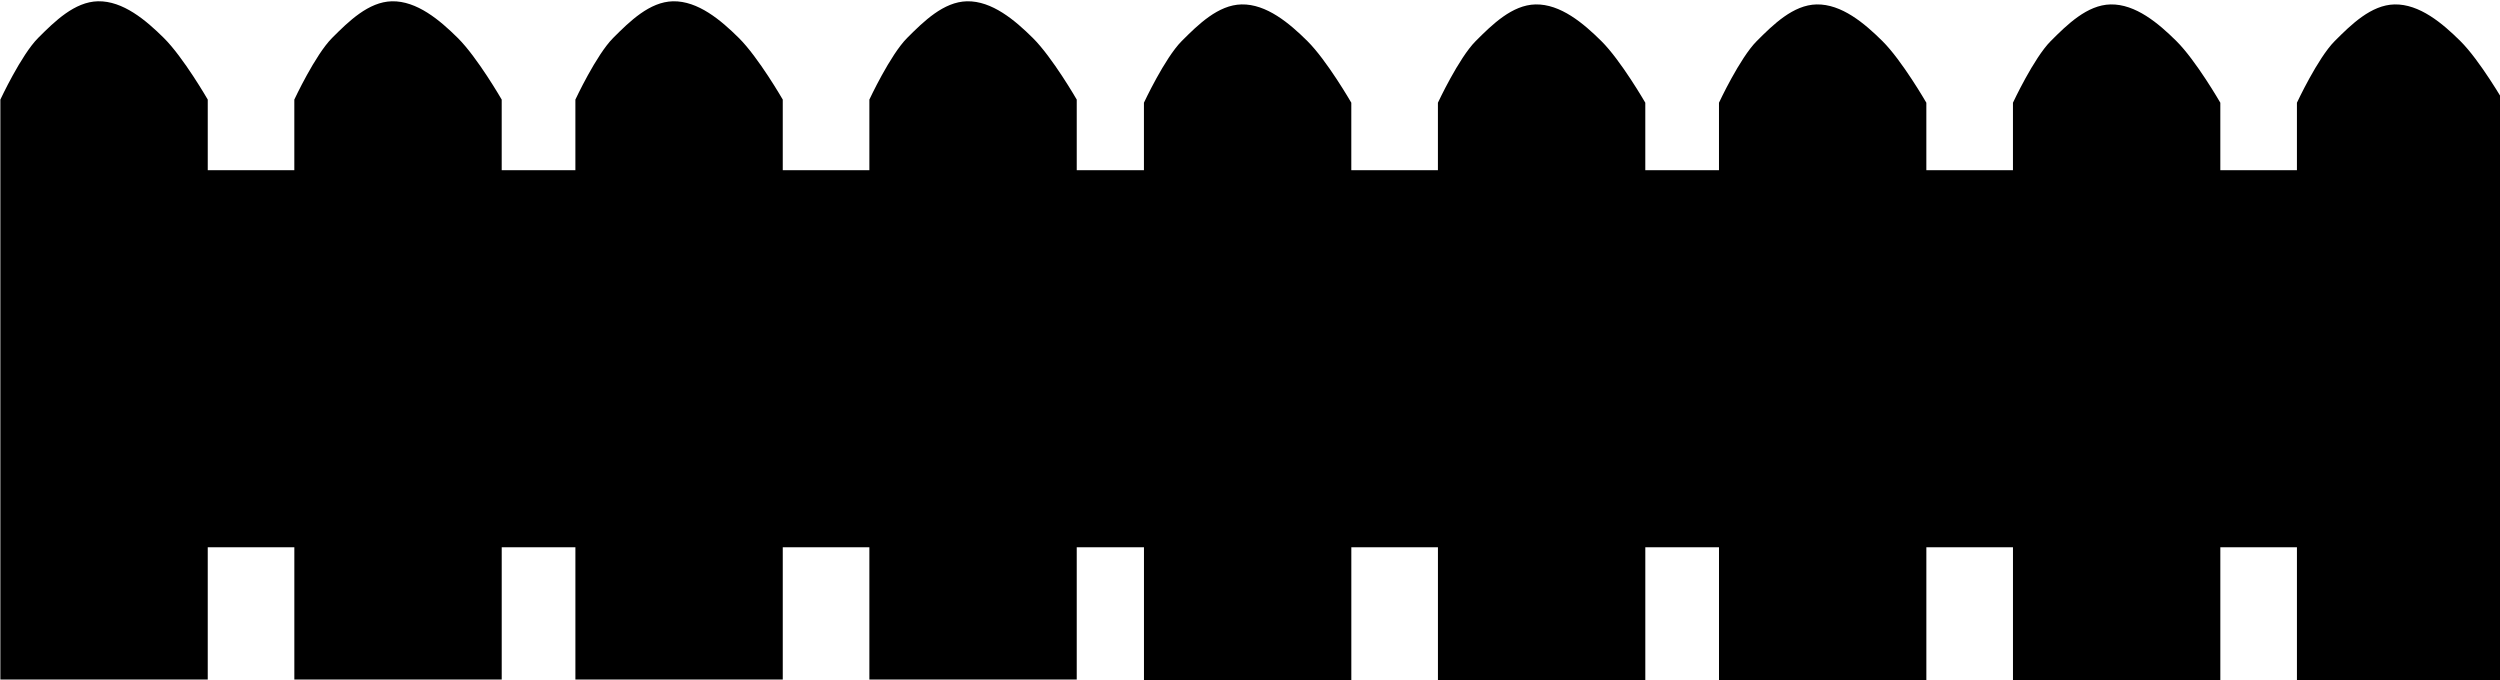 <?xml version="1.0" encoding="utf-8"?>
<svg id="svg907" version="1.1" viewBox="0 0 107.029 29.126" height="29.126mm" width="107.029mm" xmlns="http://www.w3.org/2000/svg">
  <g transform="translate(-23.172,-338.847)" id="layer1">
    <g id="g1625">
      <path id="path1484" style="fill-opacity: 1; stroke: none; stroke-width: 1px; stroke-linecap: butt; stroke-linejoin: miter; stroke-opacity: 1;" d="m 55.025,130.939 c -3.756,0.081 -6.978,3.238 -9.654,5.92 -2.74,2.746 -6.104,9.961 -6.104,9.961 v 93.693 h 33.502 v -21.365 h 13.99 v 21.367 h 33.502 v -21.367 h 11.904 v 21.367 h 33.5 v -21.367 h 13.992 v 21.367 h 33.5 v -21.367 h 10.861 v 21.871 h 33.5 v -21.871 h 13.992 v 21.873 h 33.502 v -21.873 h 11.904 v 21.873 h 33.5 v -21.873 h 13.992 v 21.873 h 33.5 v -21.873 h 12.375 v 21.873 h 33.5 v -93.693 c 0,0 -3.925,-6.815 -7.098,-9.961 -2.896,-2.871 -6.601,-6.007 -10.645,-5.92 -3.756,0.081 -6.978,3.238 -9.654,5.92 -2.74,2.746 -6.104,9.961 -6.104,9.961 v 10.896 h -12.375 v -10.896 c 0,0 -3.925,-6.815 -7.098,-9.961 -2.896,-2.871 -6.601,-6.007 -10.645,-5.92 -3.756,0.081 -6.978,3.238 -9.654,5.92 -2.74,2.746 -6.104,9.961 -6.104,9.961 v 10.896 h -13.992 v -10.896 c 0,0 -3.925,-6.815 -7.098,-9.961 -2.896,-2.871 -6.603,-6.007 -10.646,-5.92 -3.756,0.081 -6.978,3.238 -9.654,5.92 -2.74,2.746 -6.102,9.961 -6.102,9.961 v 10.896 h -11.904 v -10.896 c 0,0 -3.927,-6.815 -7.1,-9.961 -2.896,-2.871 -6.601,-6.007 -10.645,-5.92 -3.756,0.081 -6.978,3.238 -9.654,5.92 -2.74,2.746 -6.104,9.961 -6.104,9.961 v 10.896 h -13.992 v -10.898 c 0,0 -3.925,-6.815 -7.098,-9.961 -2.896,-2.871 -6.601,-6.007 -10.645,-5.92 -3.756,0.081 -6.978,3.238 -9.654,5.92 -2.74,2.746 -6.104,9.961 -6.104,9.961 v 10.898 H 213.158 v -11.402 c 0,0 -3.925,-6.815 -7.098,-9.961 -2.896,-2.871 -6.601,-6.007 -10.645,-5.92 -3.756,0.081 -6.978,3.238 -9.654,5.92 -2.74,2.746 -6.104,9.961 -6.104,9.961 v 11.402 h -13.992 v -11.402 c 0,0 -3.925,-6.815 -7.098,-9.961 -2.896,-2.871 -6.601,-6.007 -10.645,-5.92 -3.756,0.081 -6.978,3.238 -9.654,5.92 -2.74,2.746 -6.104,9.961 -6.104,9.961 v 11.402 h -11.904 v -11.402 c 0,0 -3.927,-6.815 -7.1,-9.961 -2.896,-2.871 -6.601,-6.007 -10.645,-5.92 -3.756,0.081 -6.978,3.238 -9.654,5.92 -2.74,2.746 -6.104,9.961 -6.104,9.961 v 11.402 H 72.77 v -11.404 c 0,0 -3.927,-6.815 -7.1,-9.961 -2.896,-2.871 -6.601,-6.007 -10.645,-5.92 z" transform="matrix(0.265,0,0,0.265,12.782,304.203)"/>
    </g>
  </g>
</svg>
